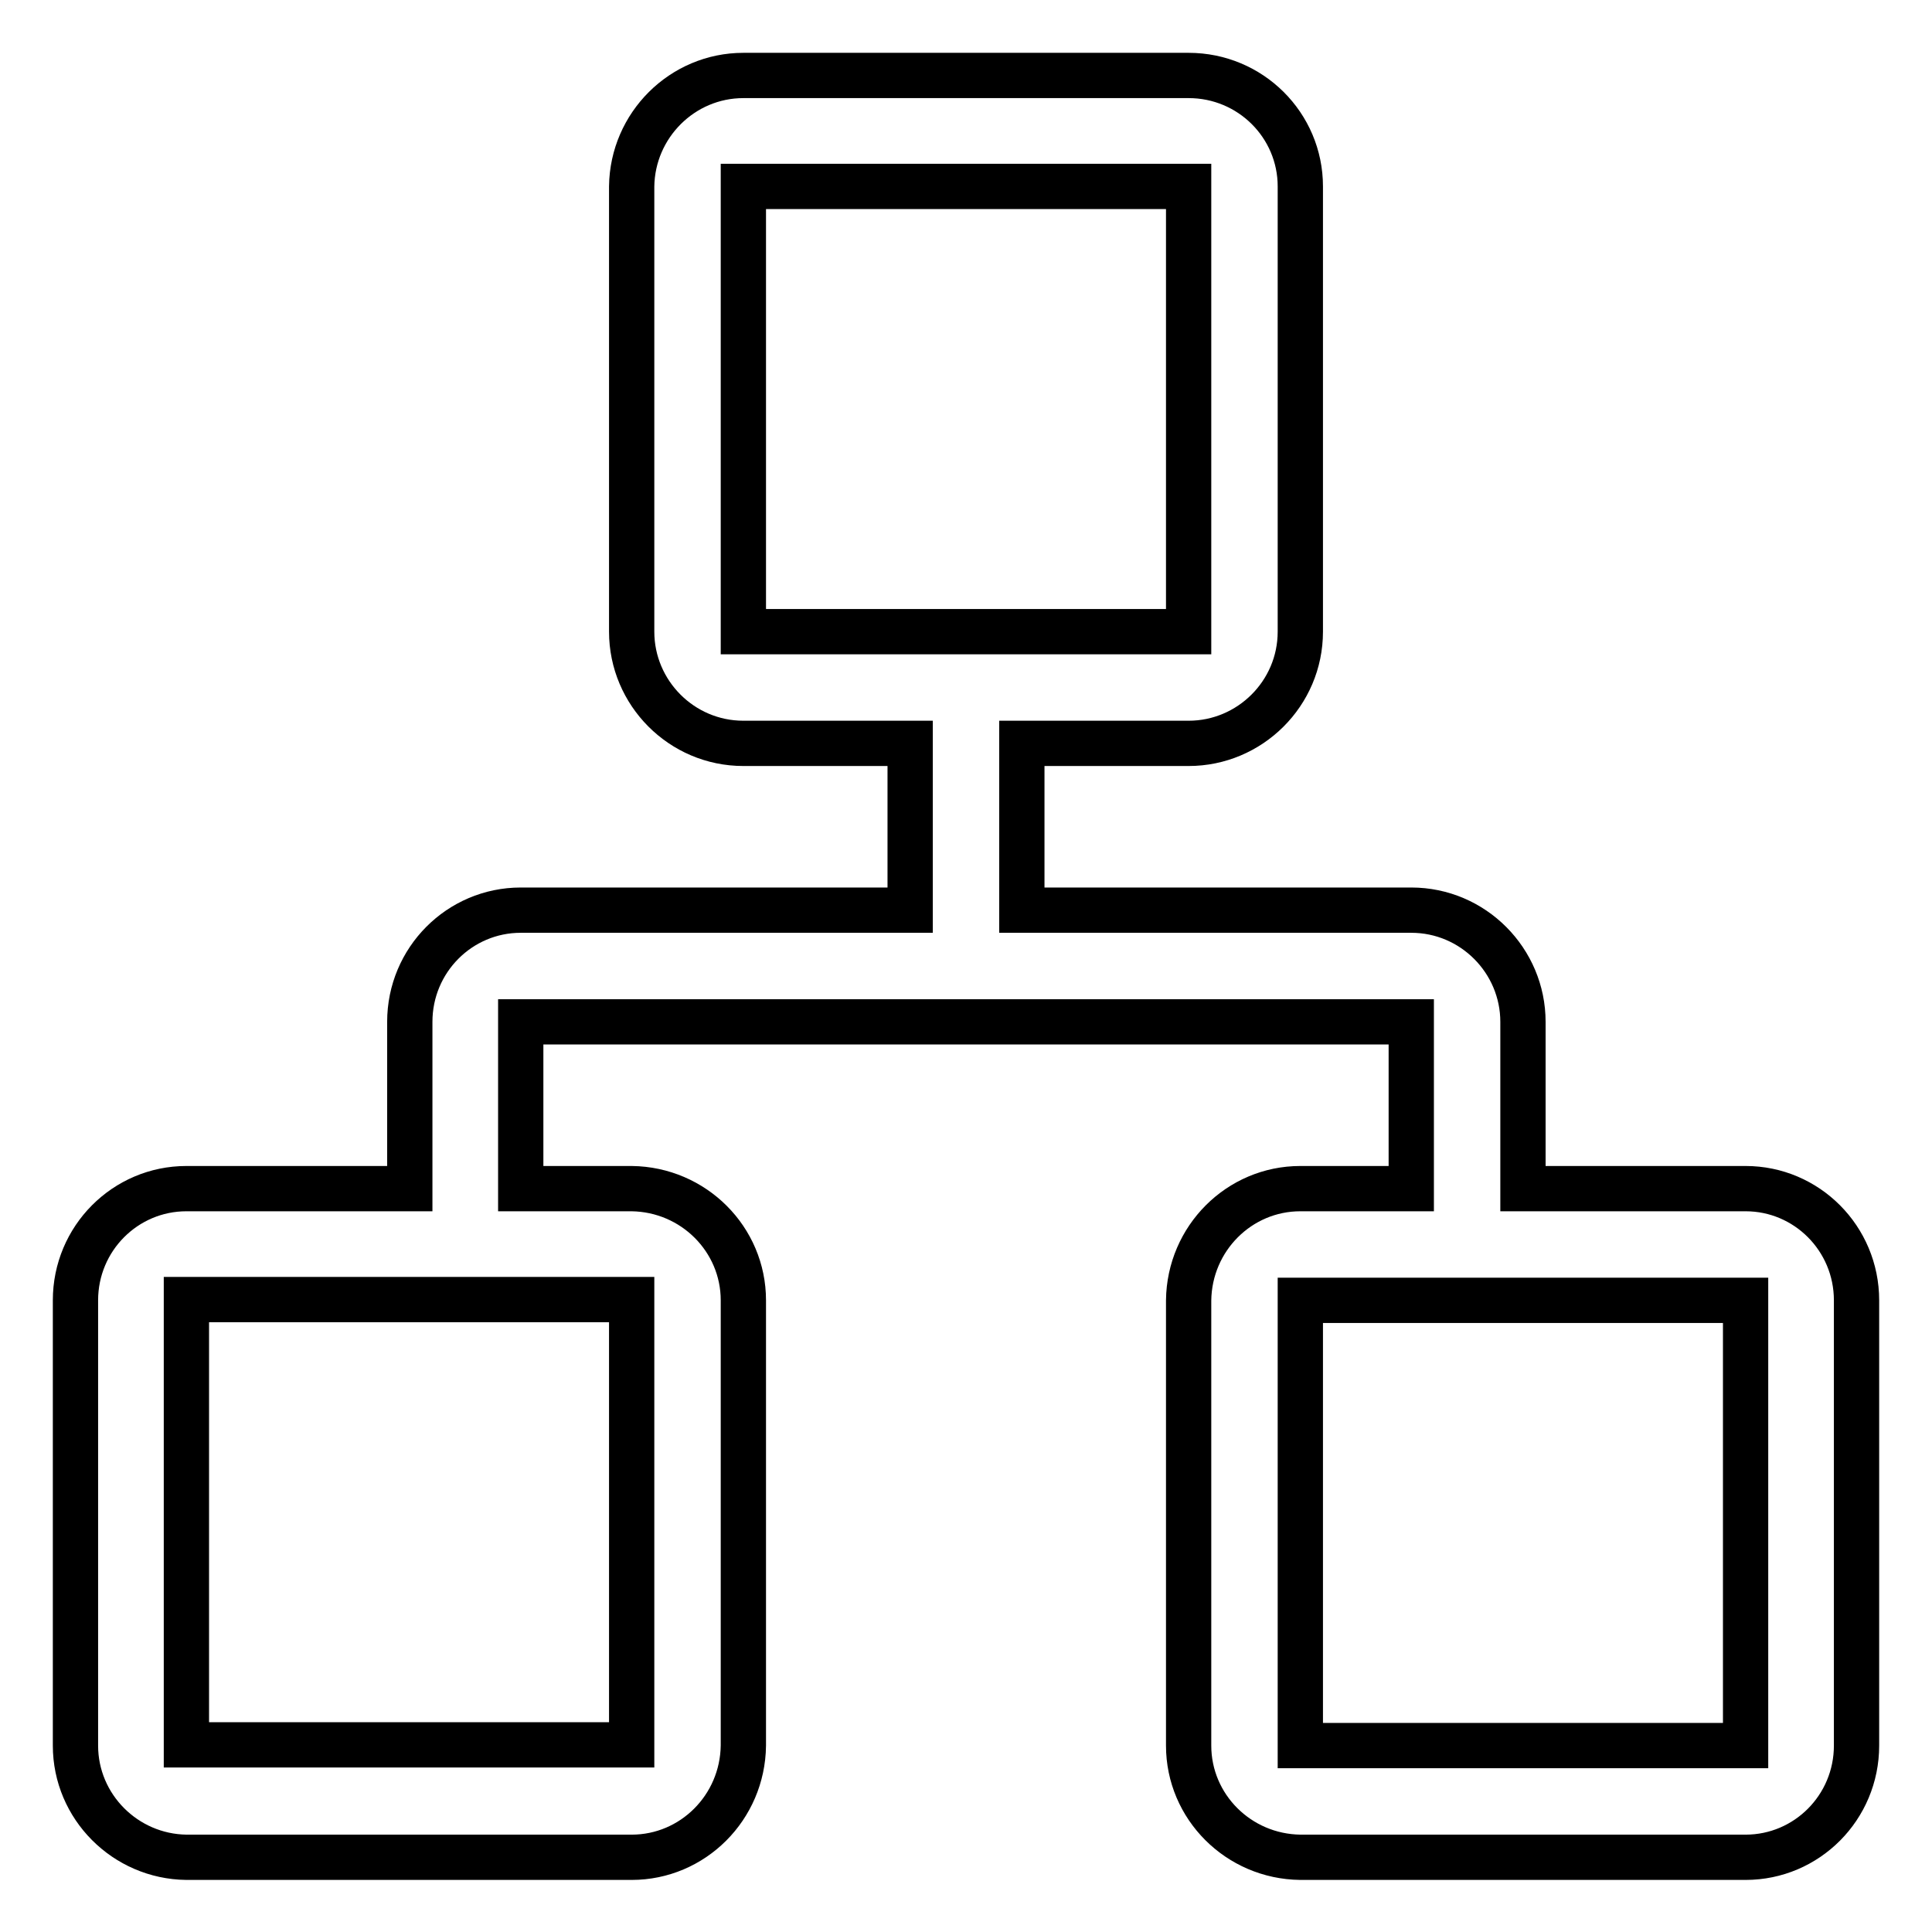 <?xml version="1.0" encoding="utf-8"?>
<!-- Svg Vector Icons : http://www.onlinewebfonts.com/icon -->
<!DOCTYPE svg PUBLIC "-//W3C//DTD SVG 1.1//EN" "http://www.w3.org/Graphics/SVG/1.1/DTD/svg11.dtd">
<svg version="1.1" xmlns="http://www.w3.org/2000/svg" xmlns:xlink="http://www.w3.org/1999/xlink" x="0px" y="0px" viewBox="0 0 256 256" enable-background="new 0 0 256 256" xml:space="preserve">
<g> <path stroke-width="6" fill-opacity="0" stroke="#000000"  d="M231.3,157.5h-29.5v-22.1c0-8.1-6.6-14.8-14.8-14.8h-51.6V98.5h22.1c8.1,0,14.8-6.6,14.8-14.8v-59 c0-8.1-6.6-14.7-14.8-14.7h-59c-8.1,0-14.7,6.6-14.8,14.7v59c0,8.1,6.6,14.8,14.8,14.8h22.1v22.1H69c-8.1,0-14.7,6.6-14.7,14.8 v22.1H24.7c-8.1,0-14.7,6.6-14.7,14.8v59c0,8.1,6.6,14.7,14.7,14.8h59c8.1,0,14.7-6.6,14.8-14.8v-59c0-8.1-6.6-14.7-14.8-14.8H69 v-22.1h118v22.1h-14.7c-8.1,0-14.7,6.6-14.8,14.8v59c0,8.1,6.6,14.7,14.8,14.8h59c8.1,0,14.7-6.6,14.7-14.8v-59 C246,164.1,239.4,157.5,231.3,157.5L231.3,157.5z M98.5,83.7v-59h59v59H98.5L98.5,83.7z M83.7,172.2v59h-59v-59H83.7z M231.3,231.3 h-59v-59h59V231.3z"/></g>
</svg>